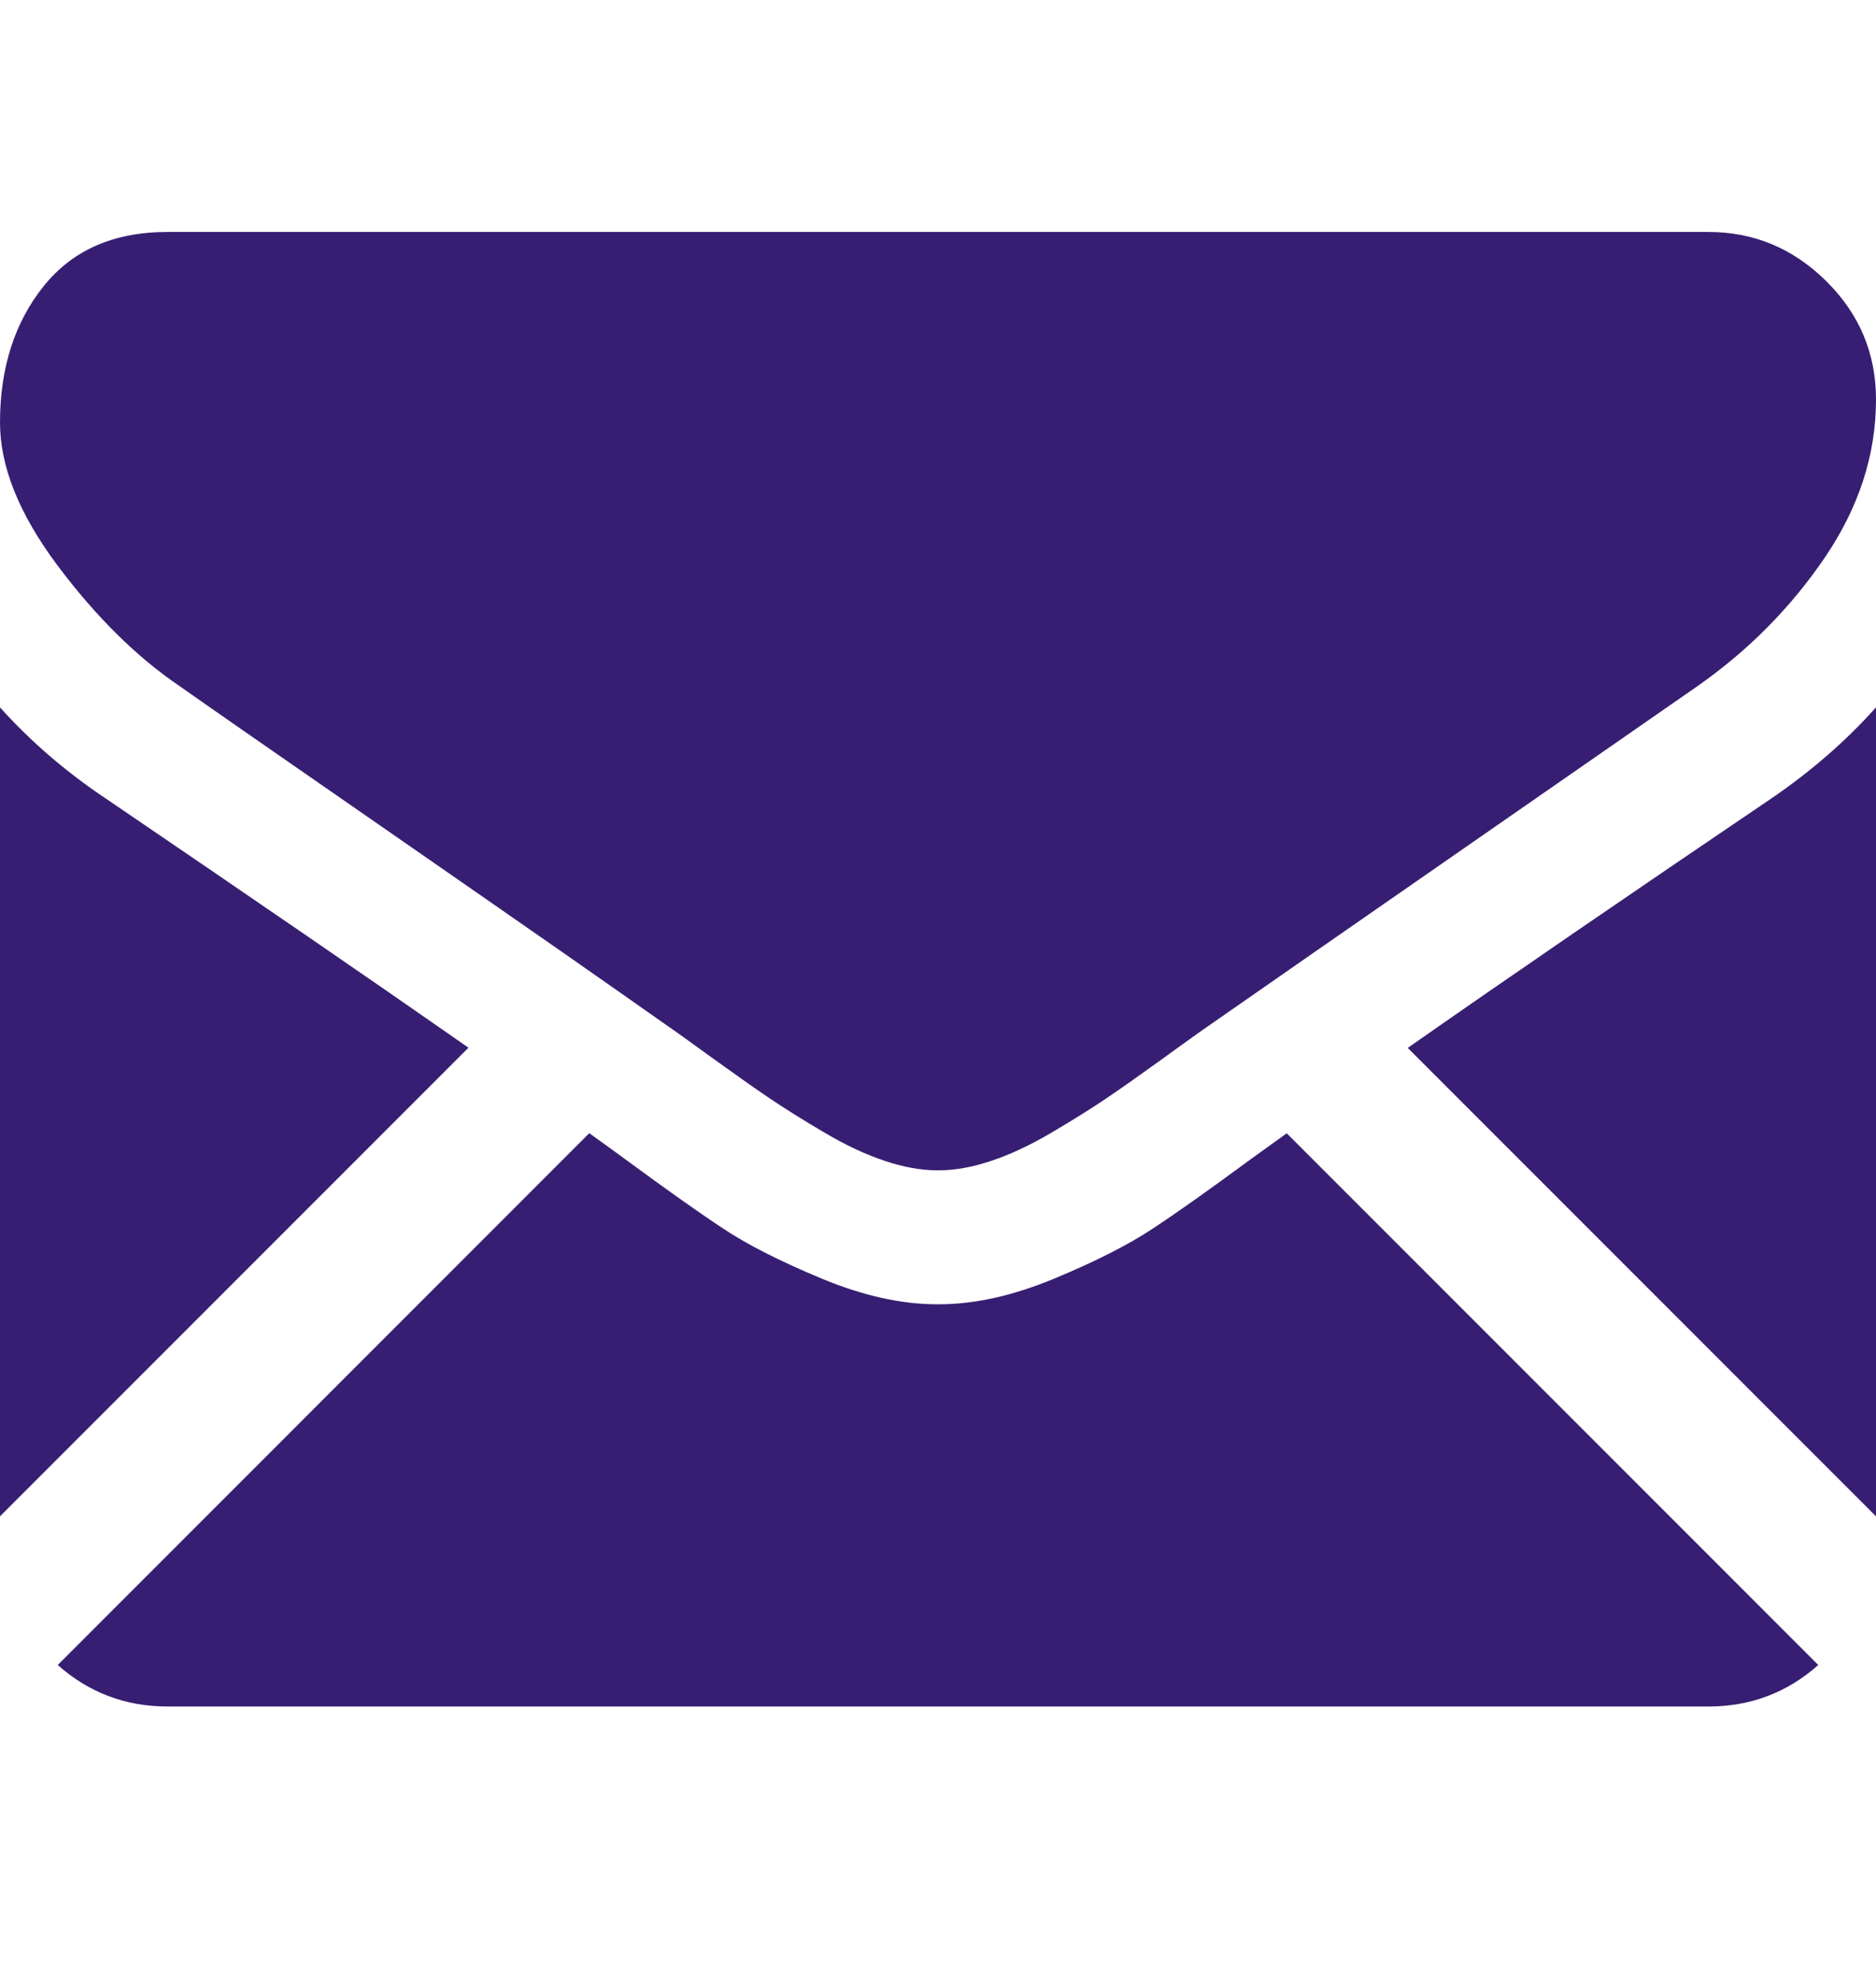 <svg width="18" height="19" viewBox="0 0 18 19" fill="none" xmlns="http://www.w3.org/2000/svg">
<path d="M16.393 16.368C16.797 16.368 17.148 16.234 17.446 15.97L12.346 10.87C12.224 10.958 12.105 11.043 11.993 11.124C11.612 11.405 11.302 11.625 11.064 11.782C10.826 11.94 10.51 12.1 10.115 12.264C9.72 12.428 9.351 12.51 9.01 12.51H9H8.99C8.648 12.51 8.28 12.428 7.885 12.264C7.49 12.1 7.173 11.94 6.936 11.782C6.698 11.625 6.388 11.405 6.006 11.124C5.9 11.046 5.782 10.961 5.654 10.869L0.554 15.97C0.852 16.234 1.203 16.368 1.607 16.368H16.393Z" fill="#381E72"/>
<path d="M1.015 7.659C0.633 7.404 0.295 7.113 0 6.785V14.544L4.495 10.049C3.596 9.421 2.437 8.626 1.015 7.659Z" fill="#381E72"/>
<path d="M16.995 7.659C15.627 8.585 14.464 9.382 13.507 10.051L18 14.544V6.785C17.712 7.107 17.377 7.398 16.995 7.659Z" fill="#381E72"/>
<path d="M16.392 2.225H1.607C1.091 2.225 0.695 2.399 0.417 2.747C0.139 3.095 0 3.531 0 4.053C0 4.475 0.184 4.932 0.552 5.424C0.921 5.916 1.312 6.303 1.728 6.584C1.955 6.745 2.642 7.222 3.787 8.015C4.405 8.444 4.943 8.817 5.405 9.139C5.798 9.414 6.138 9.651 6.418 9.849C6.451 9.871 6.501 9.907 6.568 9.955C6.641 10.007 6.732 10.073 6.845 10.155C7.063 10.312 7.244 10.44 7.388 10.537C7.532 10.634 7.706 10.743 7.91 10.863C8.114 10.984 8.307 11.074 8.488 11.134C8.669 11.195 8.836 11.225 8.99 11.225H9H9.01C9.164 11.225 9.331 11.195 9.512 11.134C9.693 11.074 9.885 10.984 10.09 10.863C10.294 10.743 10.468 10.634 10.612 10.537C10.756 10.44 10.937 10.312 11.155 10.155C11.268 10.073 11.359 10.007 11.431 9.956C11.499 9.907 11.549 9.871 11.582 9.849C11.8 9.697 12.14 9.46 12.598 9.142C13.431 8.564 14.657 7.712 16.283 6.584C16.771 6.243 17.18 5.831 17.508 5.349C17.836 4.867 18 4.361 18 3.832C18 3.39 17.841 3.012 17.523 2.697C17.205 2.382 16.828 2.225 16.392 2.225Z" fill="#381E72"/>
</svg>
